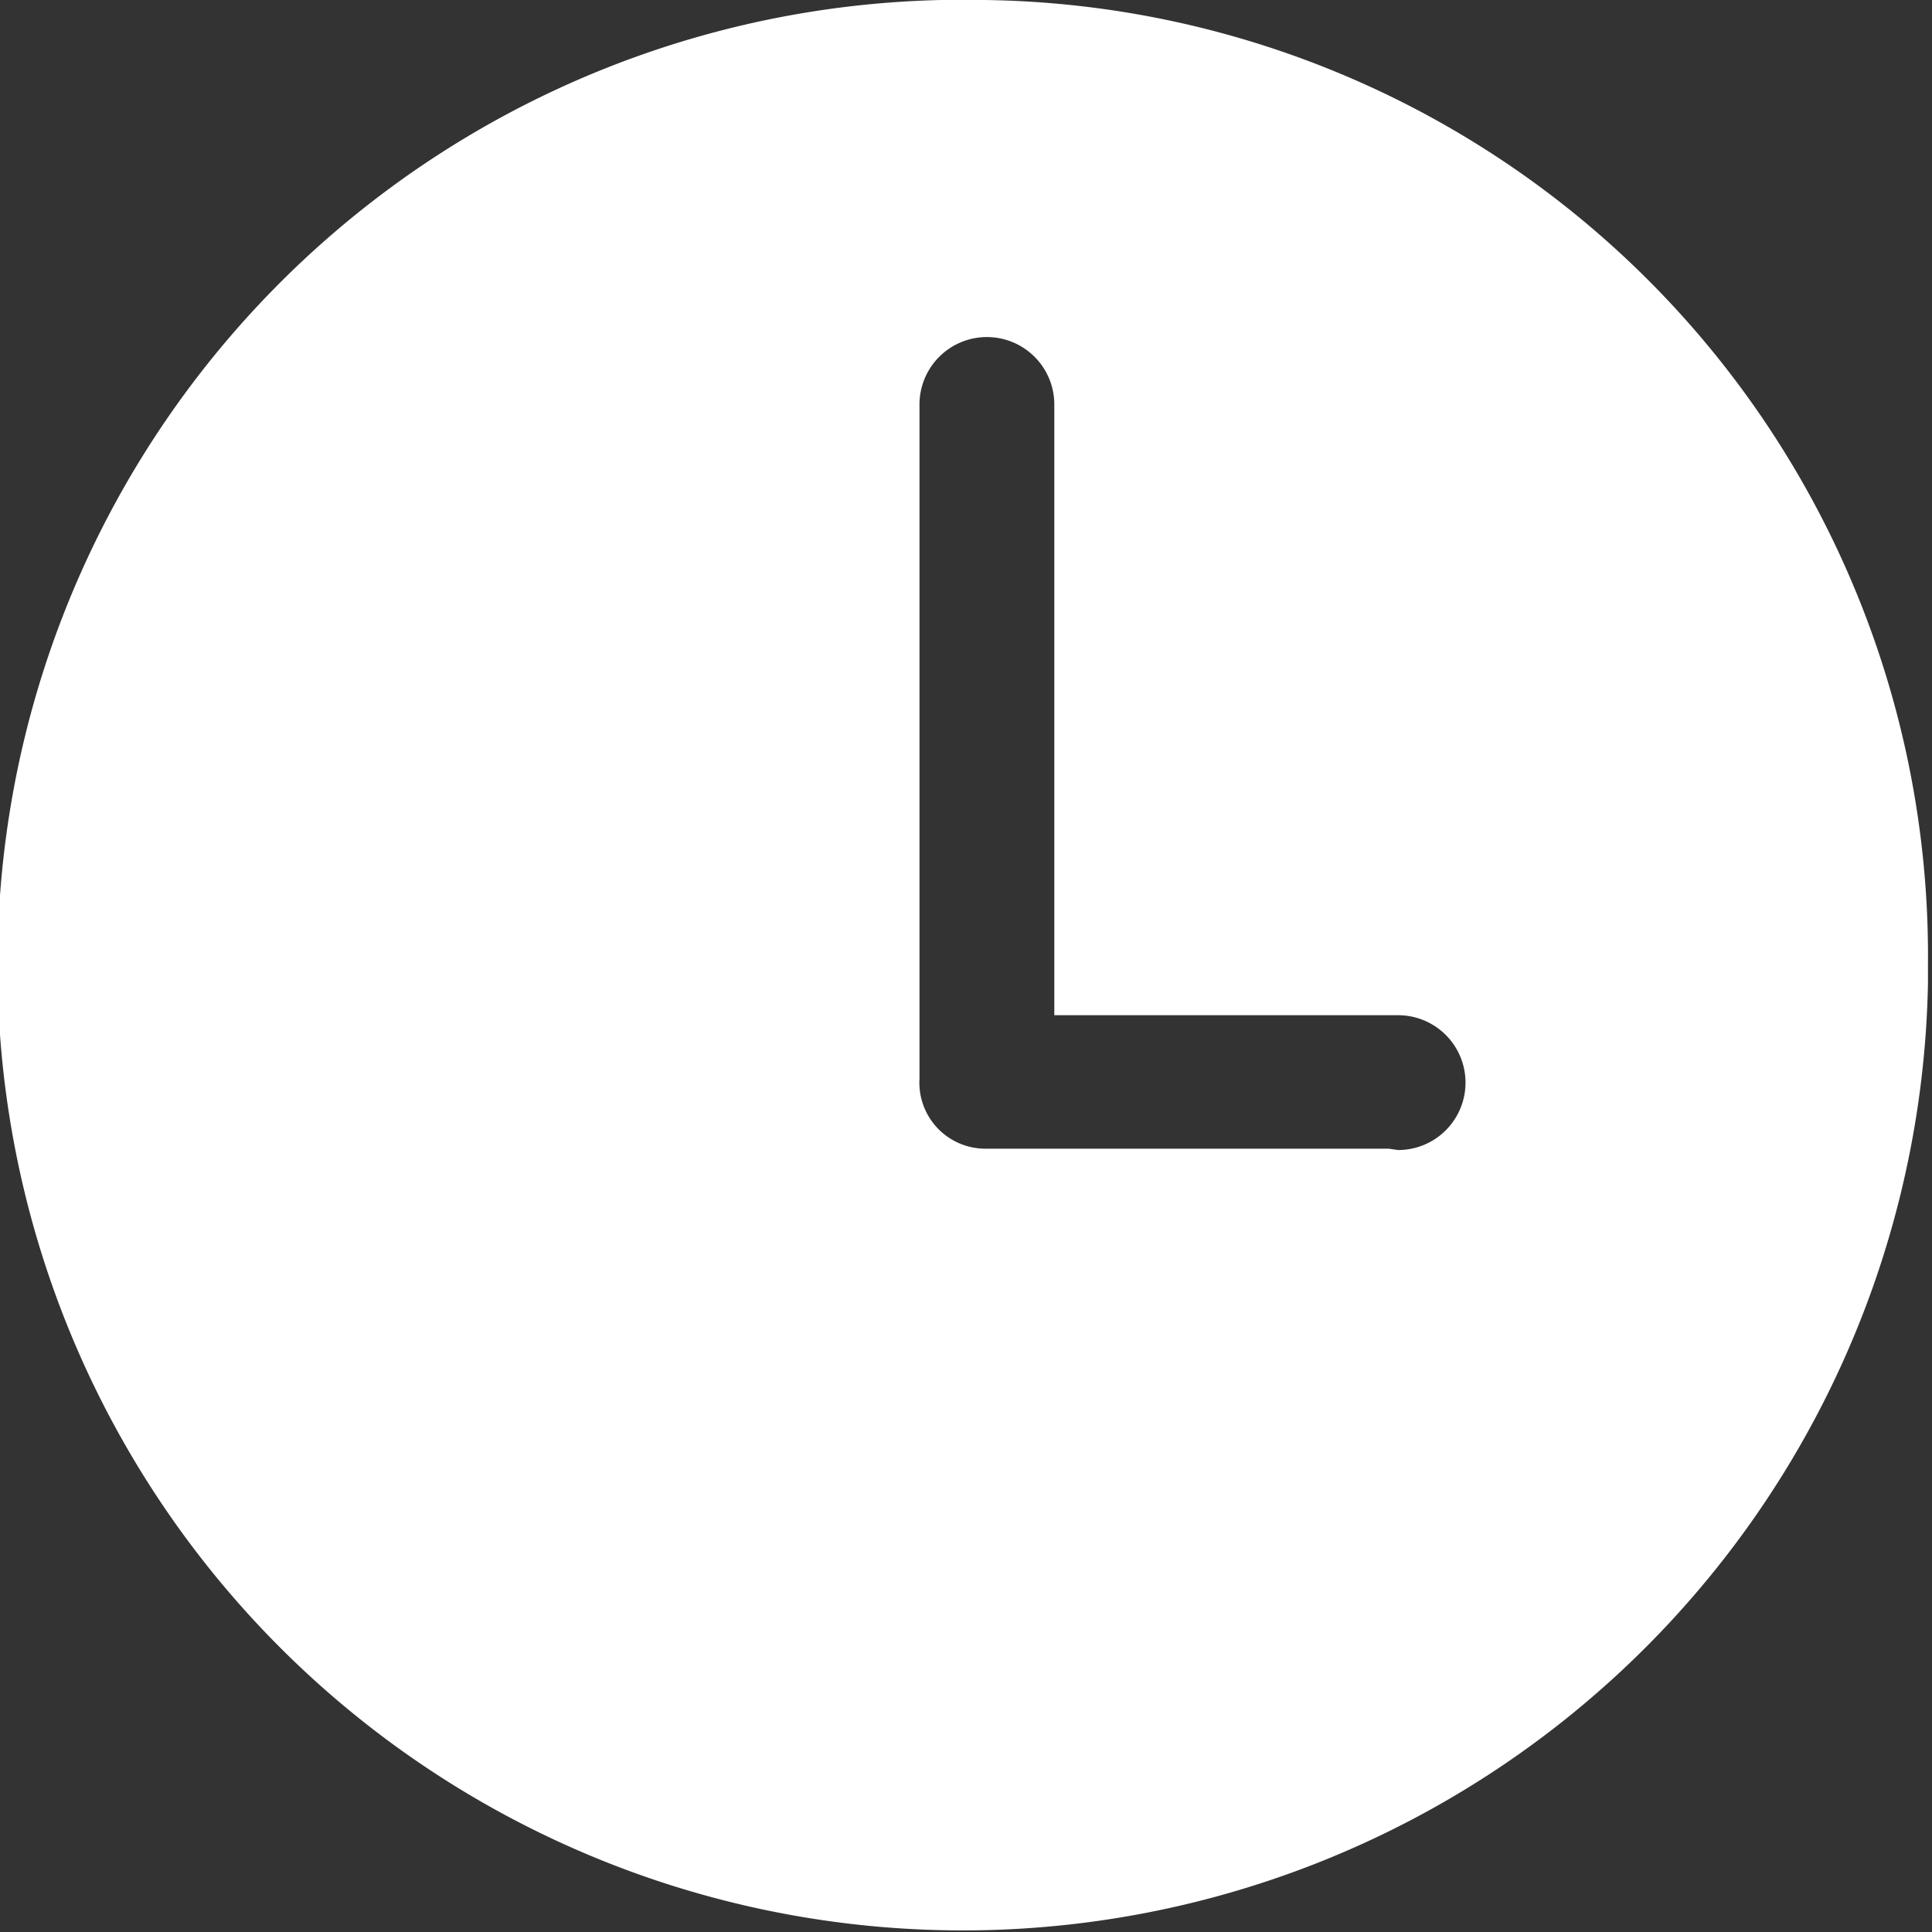 <svg xmlns="http://www.w3.org/2000/svg" viewBox="0 0 14.33 14.33"><rect x="0" y="0" width="14.33" height="14.33" fill="#333333" stroke="none"/><defs><style>.cls-1{fill:#ffffff;}</style></defs><title>duration</title><g id="Layer_2" data-name="Layer 2"><g id="Layer_1-2" data-name="Layer 1"><path id="duration_icon" data-name="duration icon" class="cls-1" d="M7.3,0a7.16,7.16,0,1,0,7,7.3s0-.09,0-.14A7.09,7.09,0,0,0,7.3,0Zm3,8.52h-3A.49.49,0,0,1,6.82,8h0V3a.49.49,0,1,1,1,0s0,0,0,0V7.53h2.55a.5.5,0,0,1,0,1Z"/></g></g></svg>
